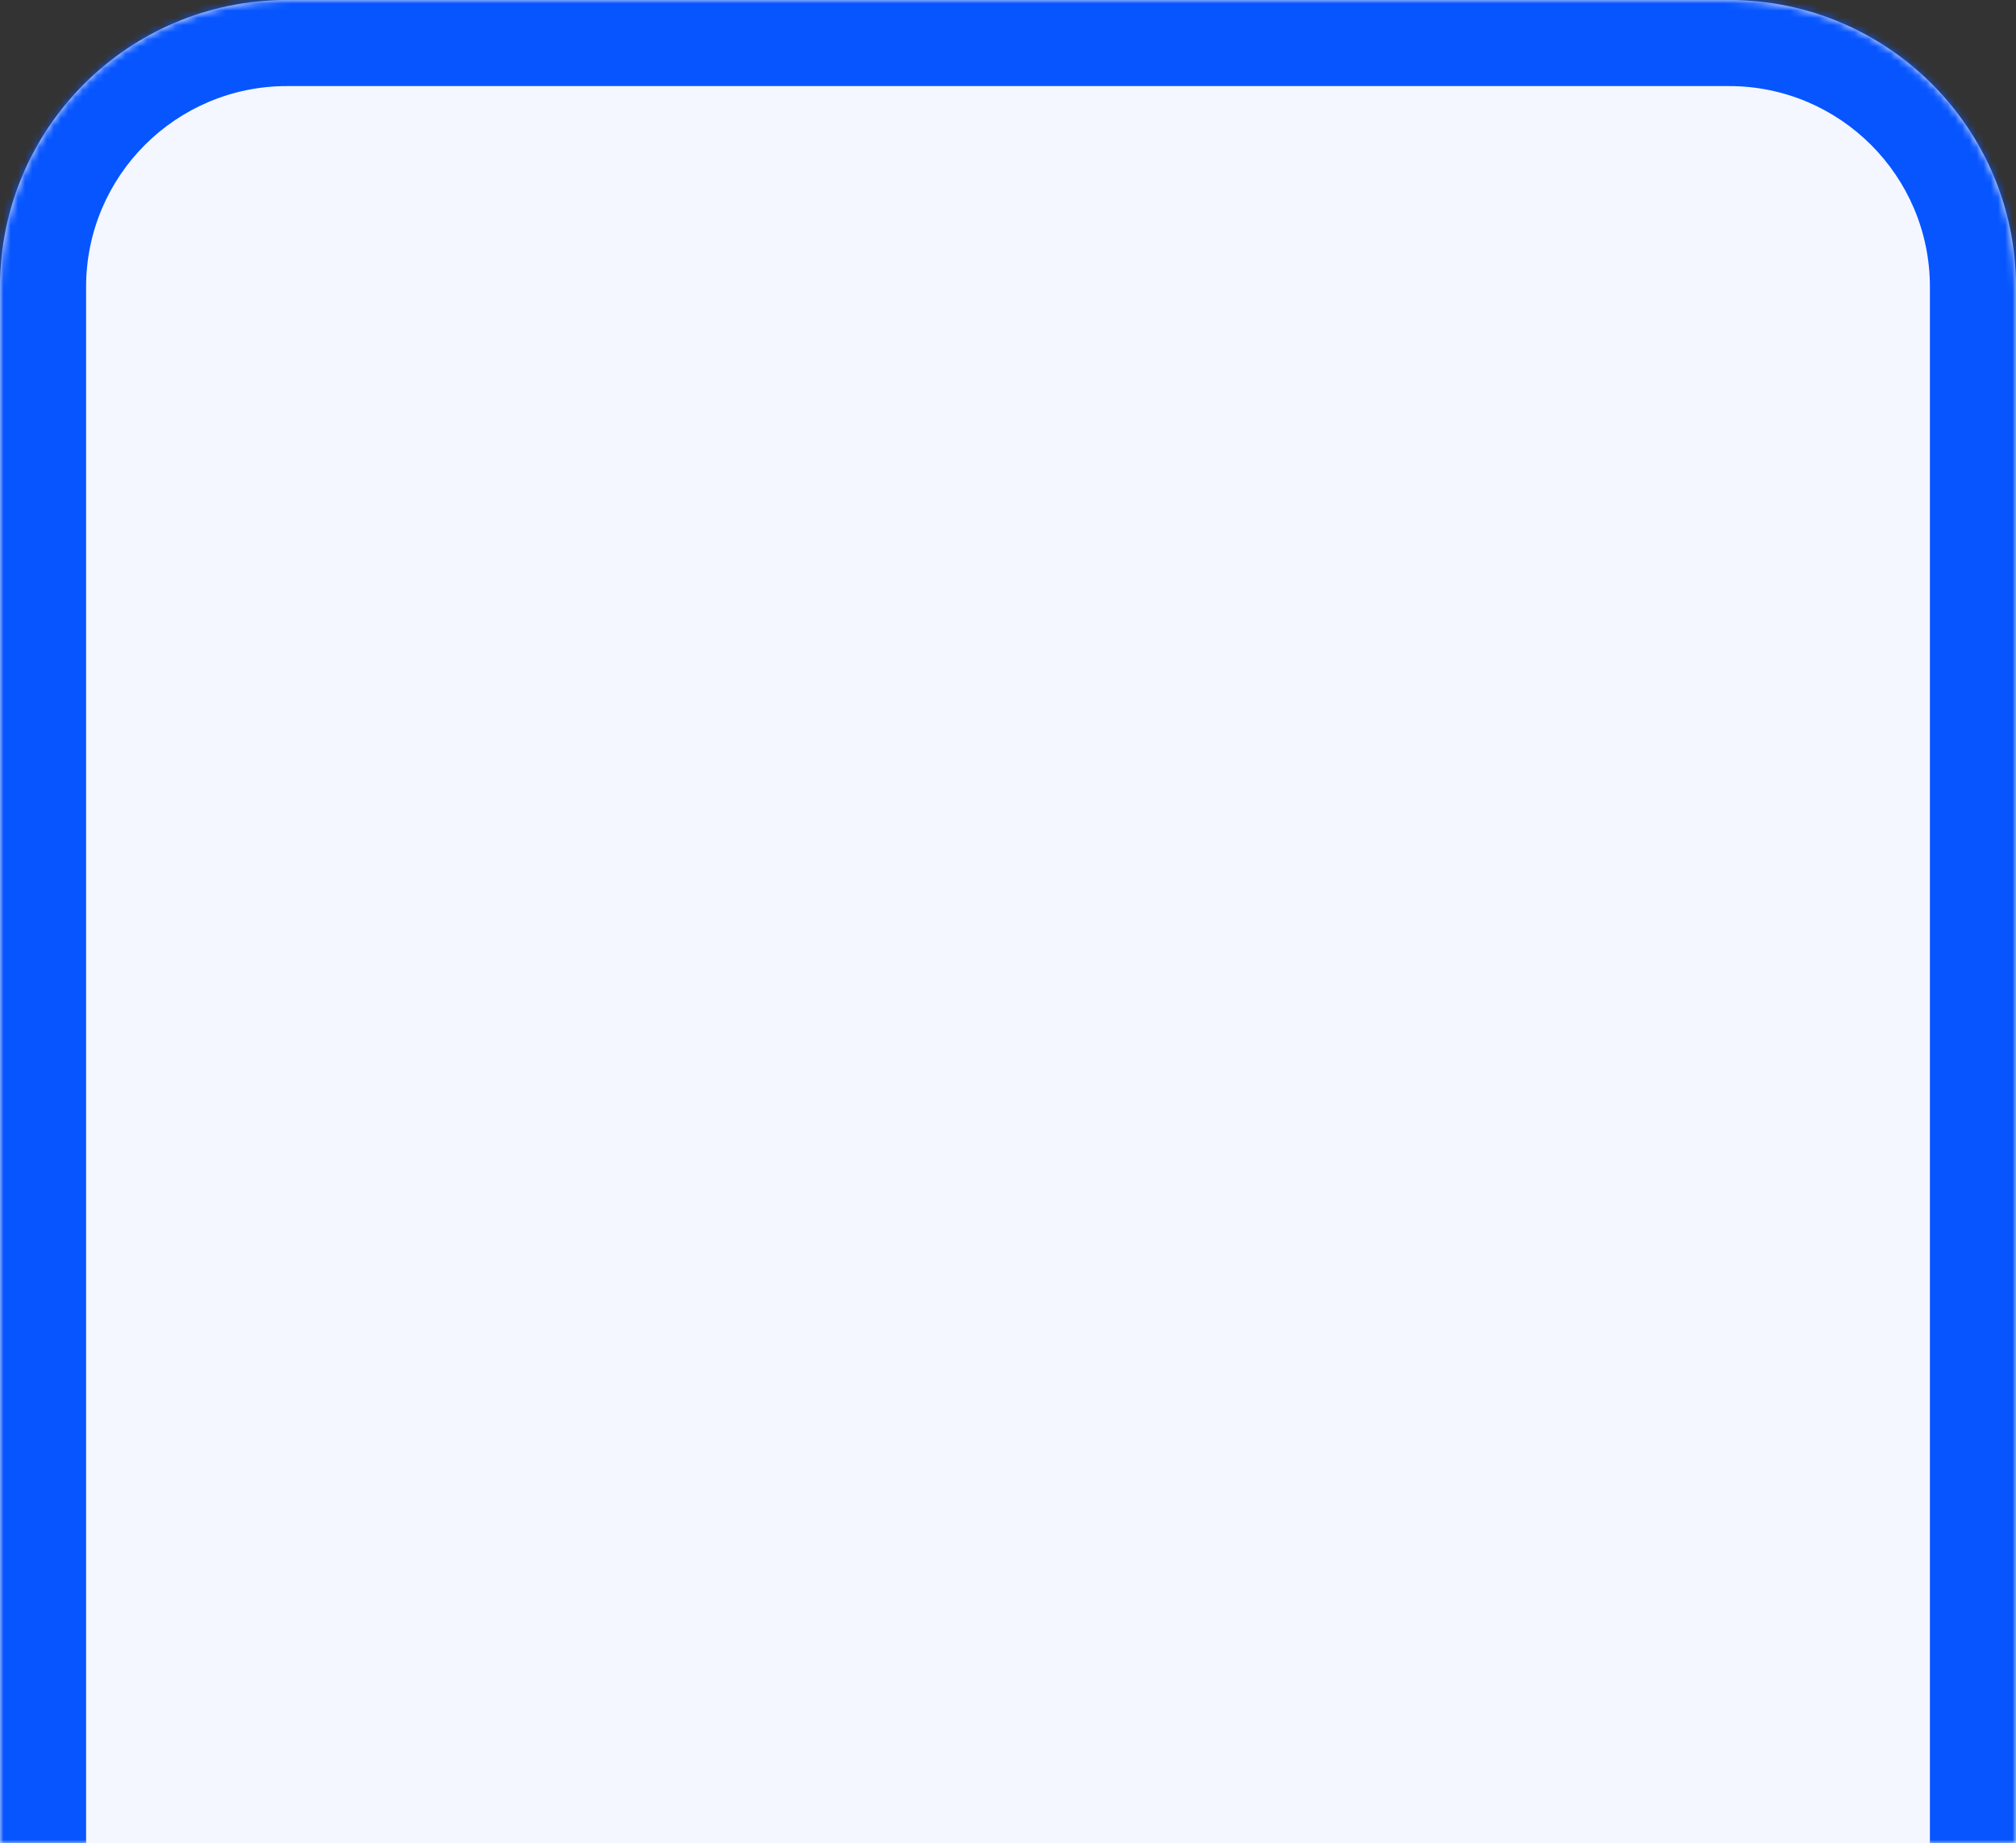 <svg width="281" height="257" viewBox="0 0 281 257" fill="none" xmlns="http://www.w3.org/2000/svg">
<rect x="0" y="0" width="281" height="257" fill="#333333" stroke="none"/>
<mask id="path-1-inside-1_1189_1402" fill="white">
<path d="M0 40C0 17.909 17.909 0 40 0H241C263.091 0 281 17.909 281 40V257H0V40Z"/>
</mask>
<path d="M0 40C0 17.909 17.909 0 40 0H241C263.091 0 281 17.909 281 40V257H0V40Z" fill="#F4F7FF"/>
<path d="M-12 40C-12 11.281 11.281 -12 40 -12H241C269.719 -12 293 11.281 293 40H269C269 24.536 256.464 12 241 12H40C24.536 12 12 24.536 12 40H-12ZM281 257H0H281ZM-12 257V40C-12 11.281 11.281 -12 40 -12V12C24.536 12 12 24.536 12 40V257H-12ZM241 -12C269.719 -12 293 11.281 293 40V257H269V40C269 24.536 256.464 12 241 12V-12Z" fill="#0655FF" mask="url(#path-1-inside-1_1189_1402)"/>
</svg>
